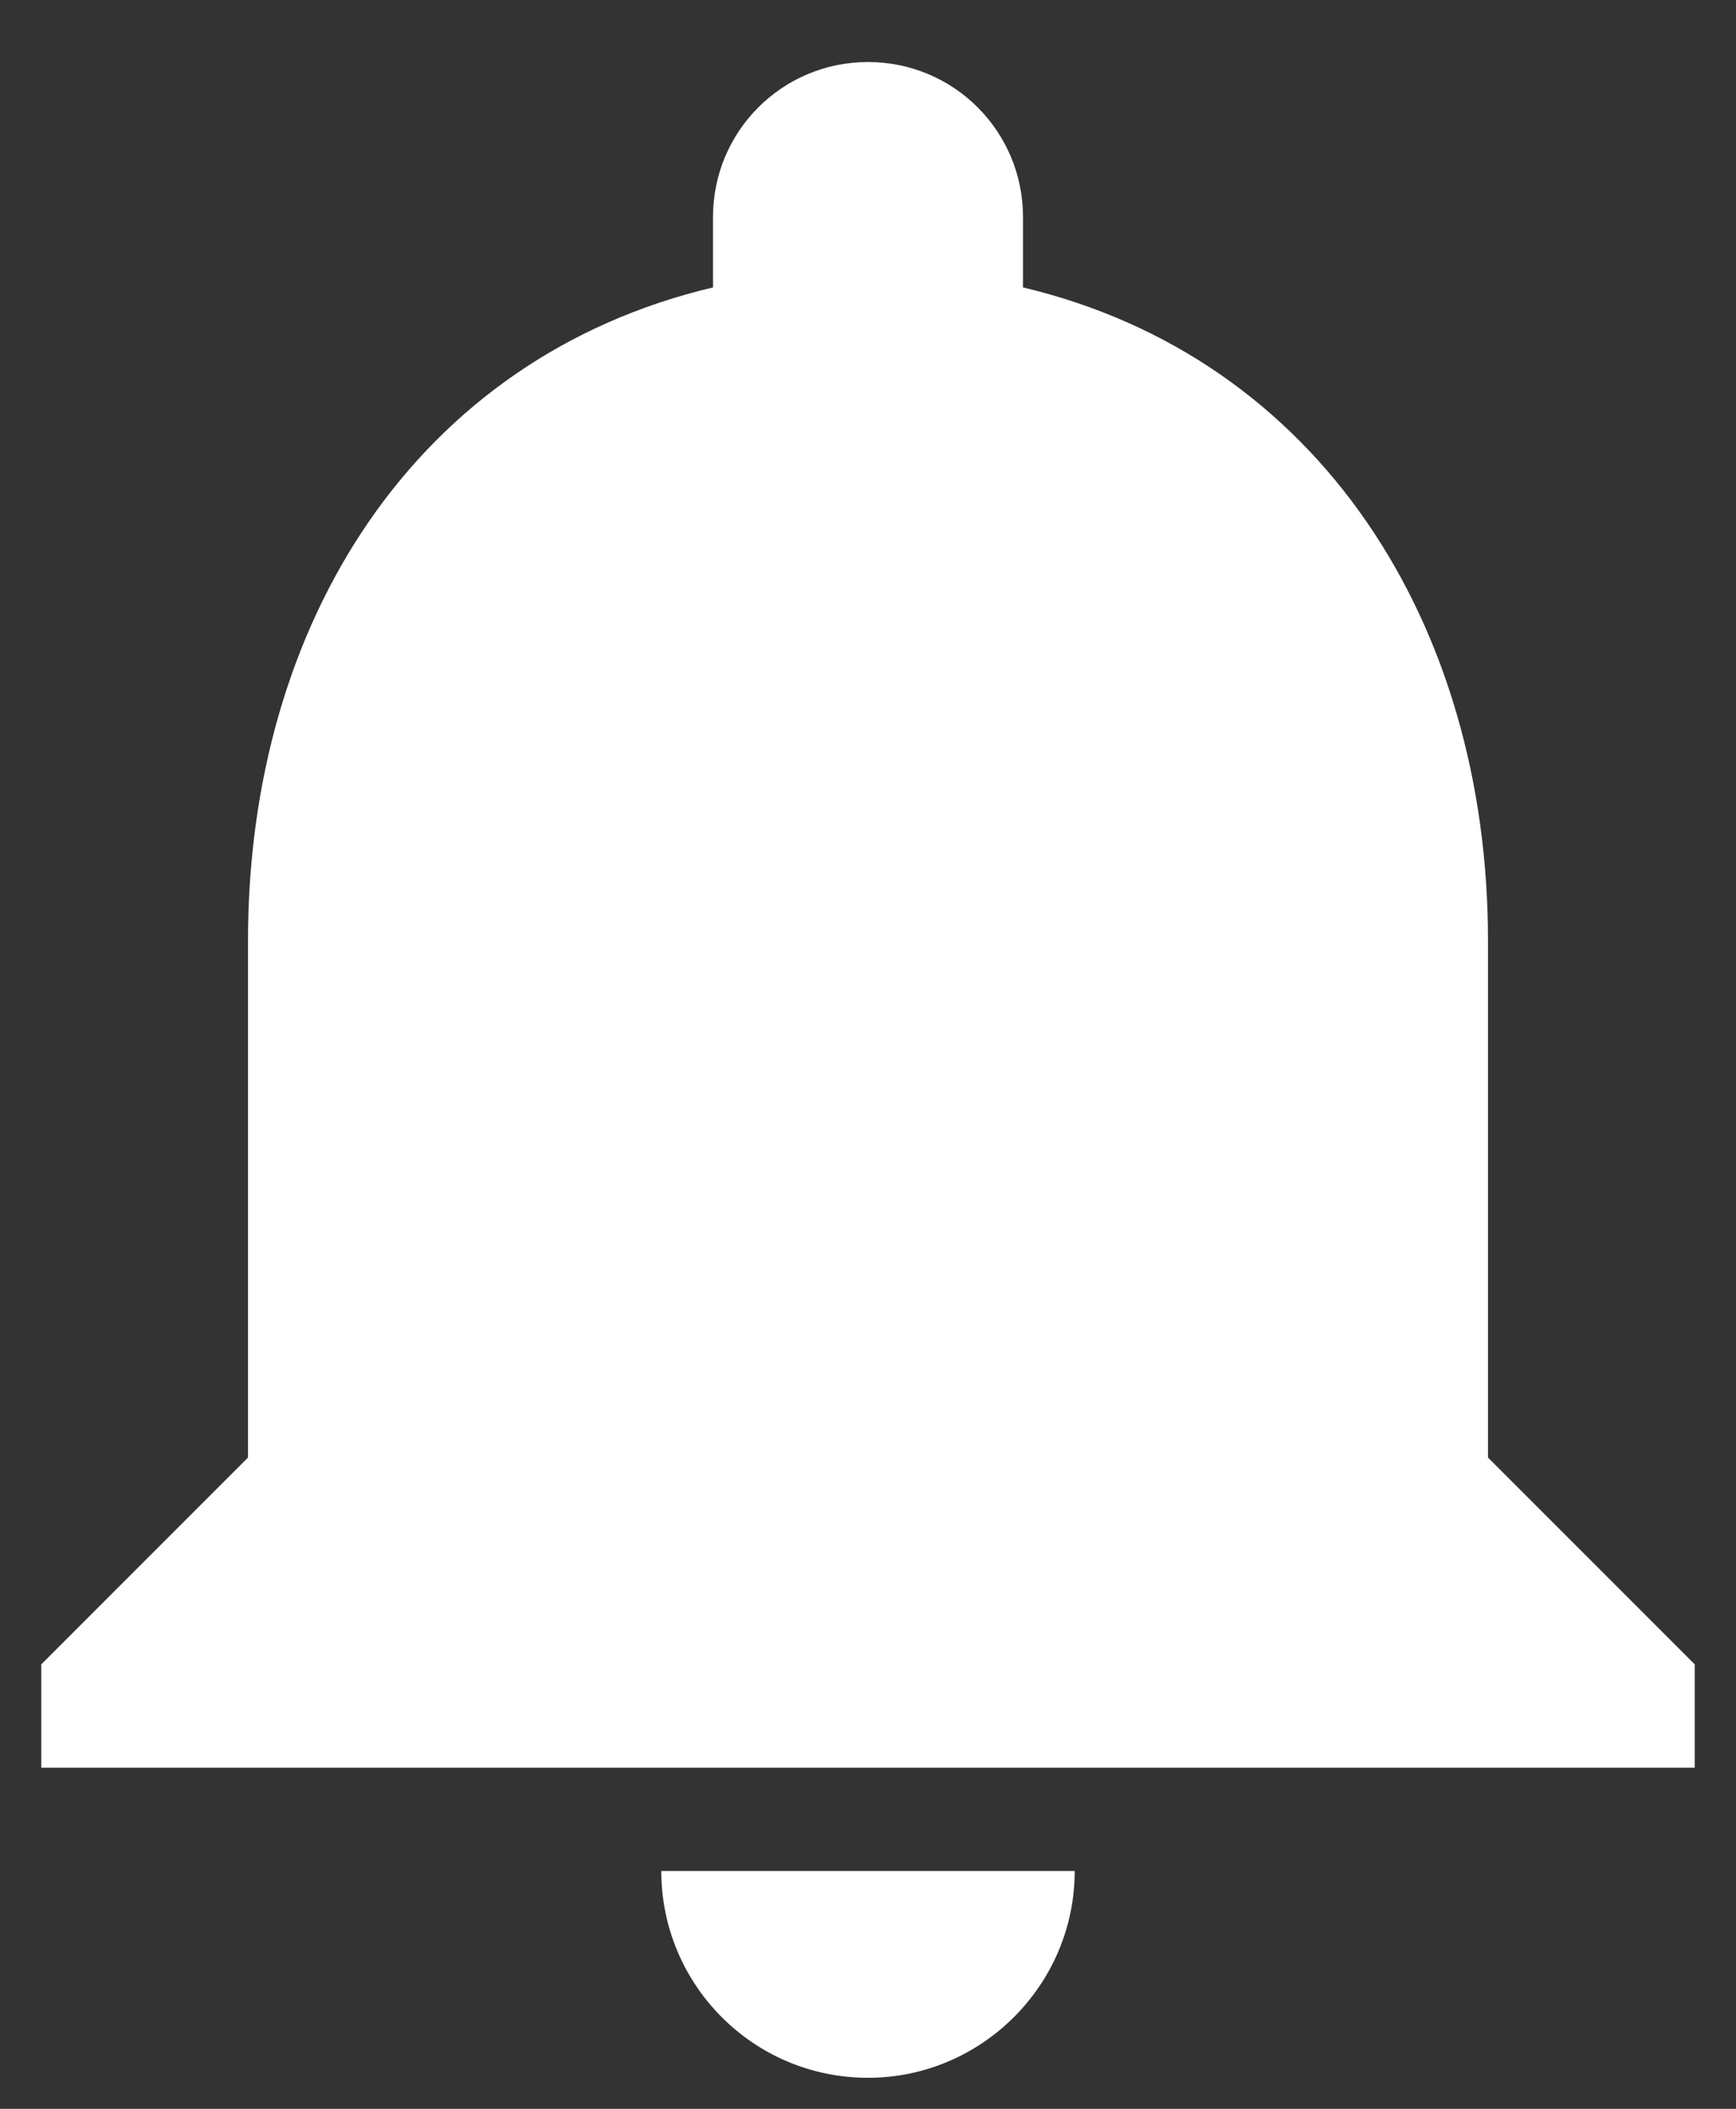 <svg xmlns="http://www.w3.org/2000/svg" width="14" height="17" viewBox="0 0 14 17">
    <rect x="0" y="0" width="14" height="17" fill="#333333" stroke="none"/>
    <g fill="none" fill-rule="evenodd">
        <path d="M0 0L20 0 20 20 0 20z" transform="translate(-3 -2)"/>
        <path fill="#FFF" d="M10 18.75c.917 0 1.667-.75 1.667-1.667H8.333c0 .917.742 1.667 1.667 1.667zm5-5V9.583c0-2.558-1.367-4.7-3.75-5.266V3.75c0-.692-.558-1.25-1.25-1.25s-1.25.558-1.25 1.25v.567C6.358 4.883 5 7.017 5 9.583v4.167l-1.667 1.667v.833h13.334v-.833L15 13.75z" transform="translate(-3 -2)"/>
    </g>
</svg>
